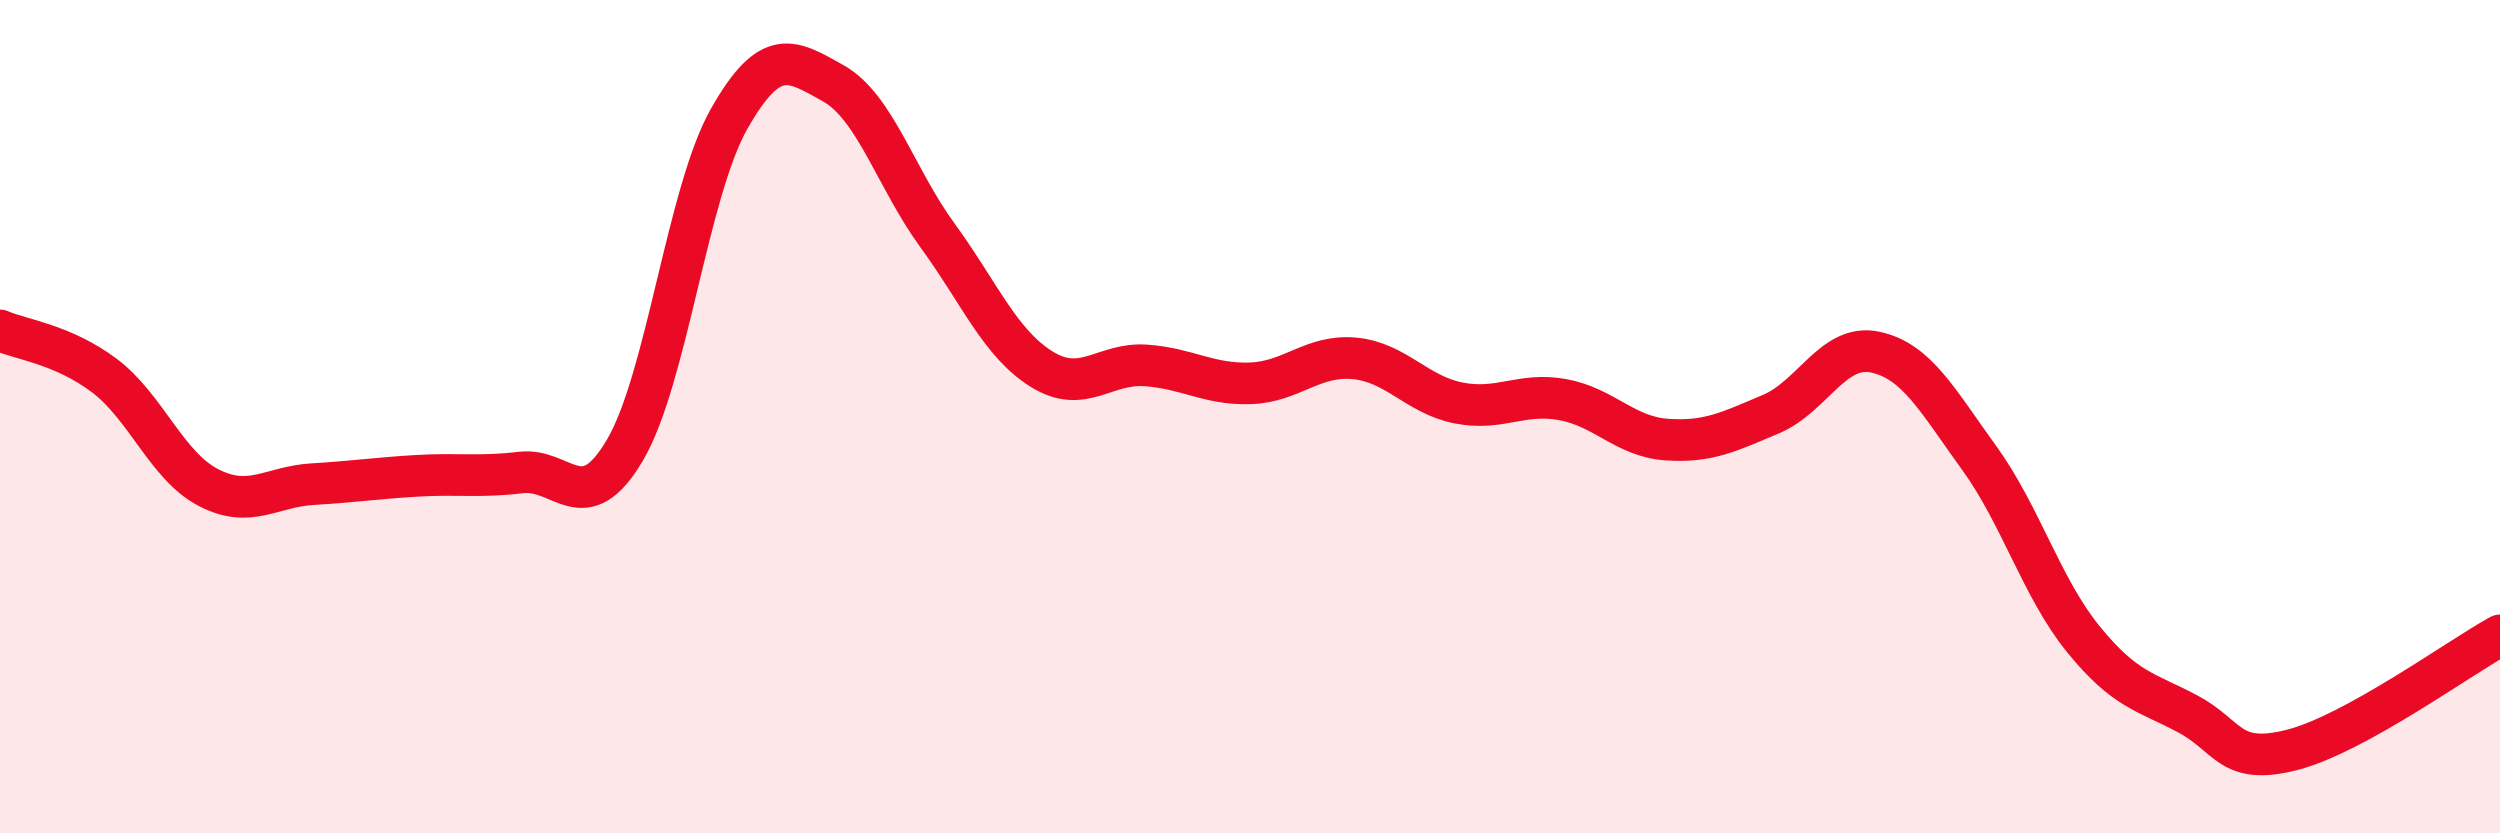 
    <svg width="60" height="20" viewBox="0 0 60 20" xmlns="http://www.w3.org/2000/svg">
      <path
        d="M 0,7.93 C 0.5,8.15 1.5,8.26 2.5,9.01 C 3.5,9.76 4,11.18 5,11.7 C 6,12.22 6.5,11.68 7.5,11.62 C 8.5,11.56 9,11.48 10,11.42 C 11,11.36 11.5,11.46 12.5,11.34 C 13.5,11.22 14,12.5 15,10.8 C 16,9.1 16.5,4.61 17.5,2.85 C 18.5,1.09 19,1.44 20,2 C 21,2.56 21.5,4.28 22.5,5.65 C 23.5,7.02 24,8.24 25,8.86 C 26,9.48 26.5,8.7 27.5,8.77 C 28.5,8.84 29,9.23 30,9.2 C 31,9.17 31.5,8.51 32.5,8.6 C 33.5,8.69 34,9.47 35,9.67 C 36,9.87 36.5,9.41 37.5,9.59 C 38.5,9.77 39,10.48 40,10.55 C 41,10.62 41.5,10.36 42.5,9.94 C 43.5,9.52 44,8.24 45,8.45 C 46,8.66 46.5,9.61 47.5,10.99 C 48.5,12.37 49,14.11 50,15.34 C 51,16.57 51.5,16.6 52.5,17.13 C 53.5,17.66 53.5,18.38 55,18 C 56.5,17.62 59,15.8 60,15.25L60 20L0 20Z"
        fill="#EB0A25"
        opacity="0.1"
        stroke-linecap="round"
        stroke-linejoin="round"
      />
      <path
        d="M 0,7.93 C 0.5,8.15 1.5,8.26 2.5,9.01 C 3.5,9.76 4,11.18 5,11.7 C 6,12.22 6.5,11.68 7.5,11.62 C 8.5,11.56 9,11.48 10,11.42 C 11,11.36 11.5,11.46 12.5,11.34 C 13.5,11.22 14,12.5 15,10.8 C 16,9.1 16.5,4.61 17.5,2.85 C 18.5,1.09 19,1.44 20,2 C 21,2.56 21.5,4.28 22.5,5.65 C 23.5,7.02 24,8.24 25,8.86 C 26,9.48 26.5,8.7 27.5,8.77 C 28.5,8.84 29,9.23 30,9.2 C 31,9.17 31.5,8.51 32.5,8.6 C 33.5,8.69 34,9.47 35,9.67 C 36,9.87 36.5,9.41 37.5,9.59 C 38.5,9.77 39,10.48 40,10.55 C 41,10.62 41.5,10.36 42.5,9.94 C 43.5,9.52 44,8.24 45,8.45 C 46,8.66 46.5,9.61 47.5,10.99 C 48.5,12.37 49,14.11 50,15.34 C 51,16.57 51.5,16.6 52.5,17.13 C 53.5,17.66 53.5,18.38 55,18 C 56.5,17.62 59,15.8 60,15.25"
        stroke="#EB0A25"
        stroke-width="1"
        fill="none"
        stroke-linecap="round"
        stroke-linejoin="round"
      />
    </svg>
  